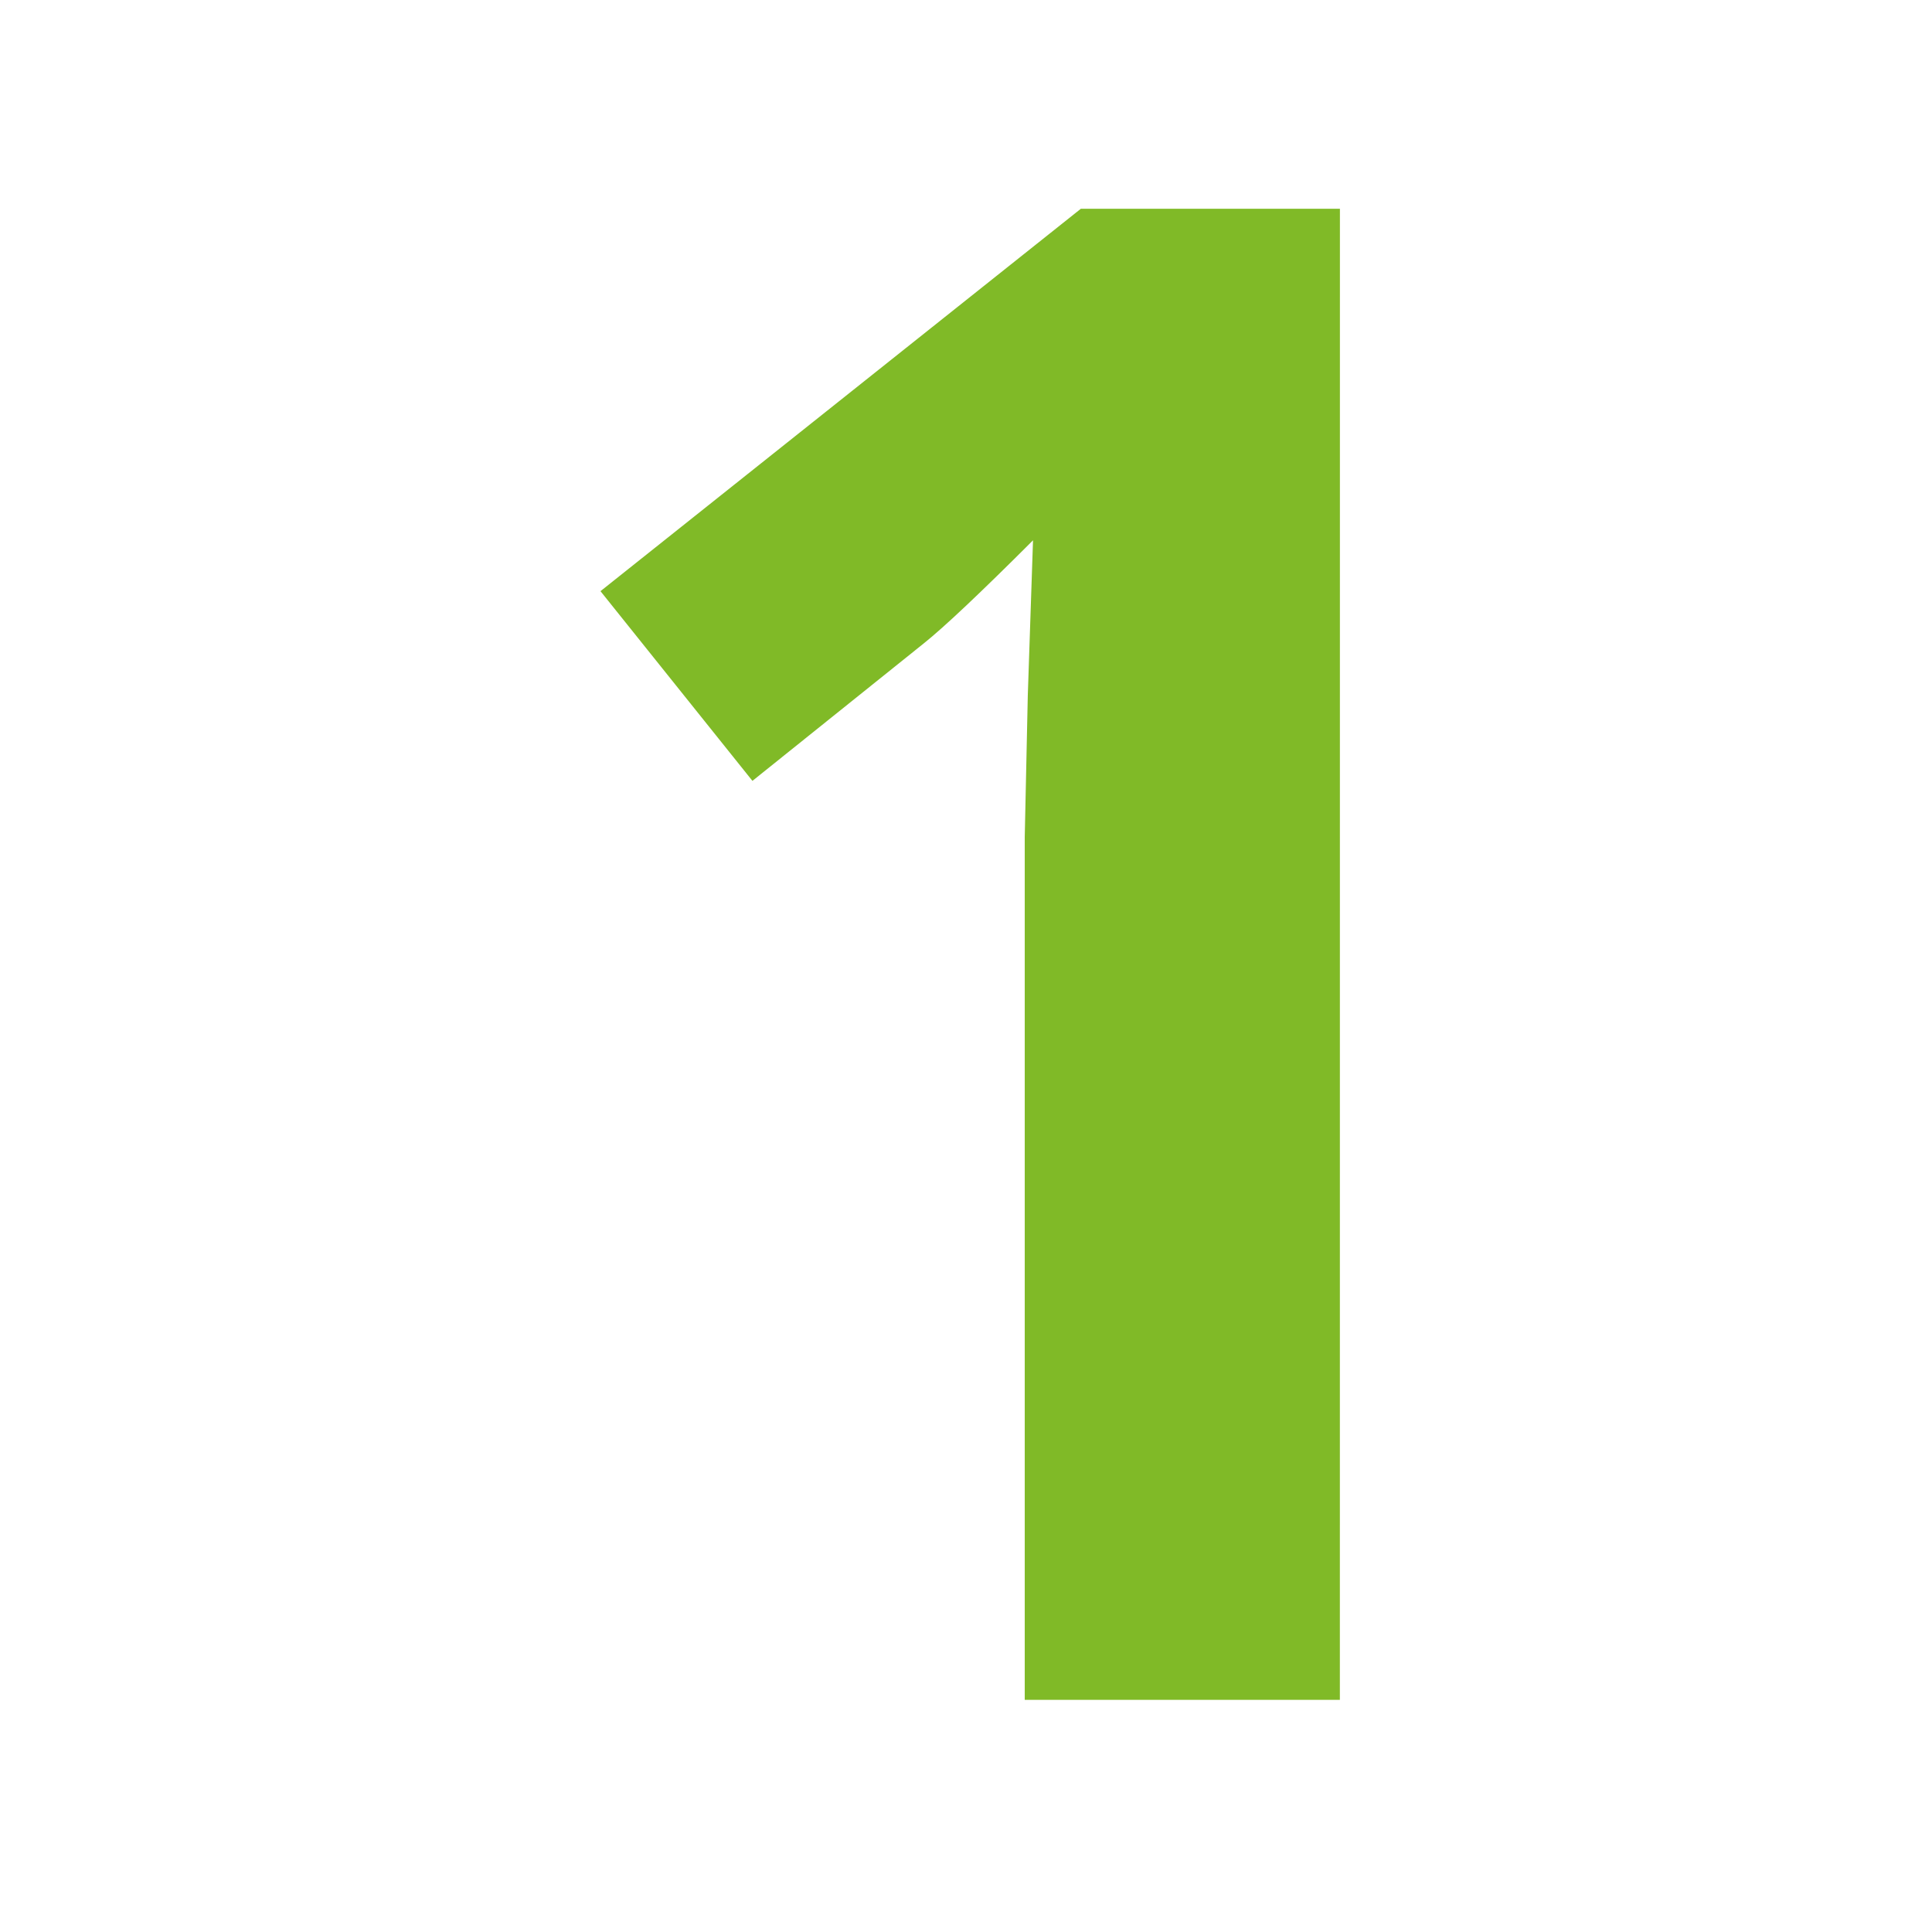 <svg xmlns="http://www.w3.org/2000/svg" xmlns:xlink="http://www.w3.org/1999/xlink" width="74" height="74" viewBox="0 0 74 74">
  <defs>
    <clipPath id="clip-_1_icon">
      <rect width="74" height="74"/>
    </clipPath>
  </defs>
  <g id="_1_icon" data-name="1_icon" clip-path="url(#clip-_1_icon)">
    <path id="Path_1" data-name="Path 1" d="M60.715,86H48.645V52.953l.117-5.43.2-5.937q-3.008,3.008-4.18,3.945L38.215,50.8l-5.82-7.266,18.4-14.648h9.922Z" transform="translate(-9.395 -20.891)" fill="#80ba27"/>
  </g>
</svg>
